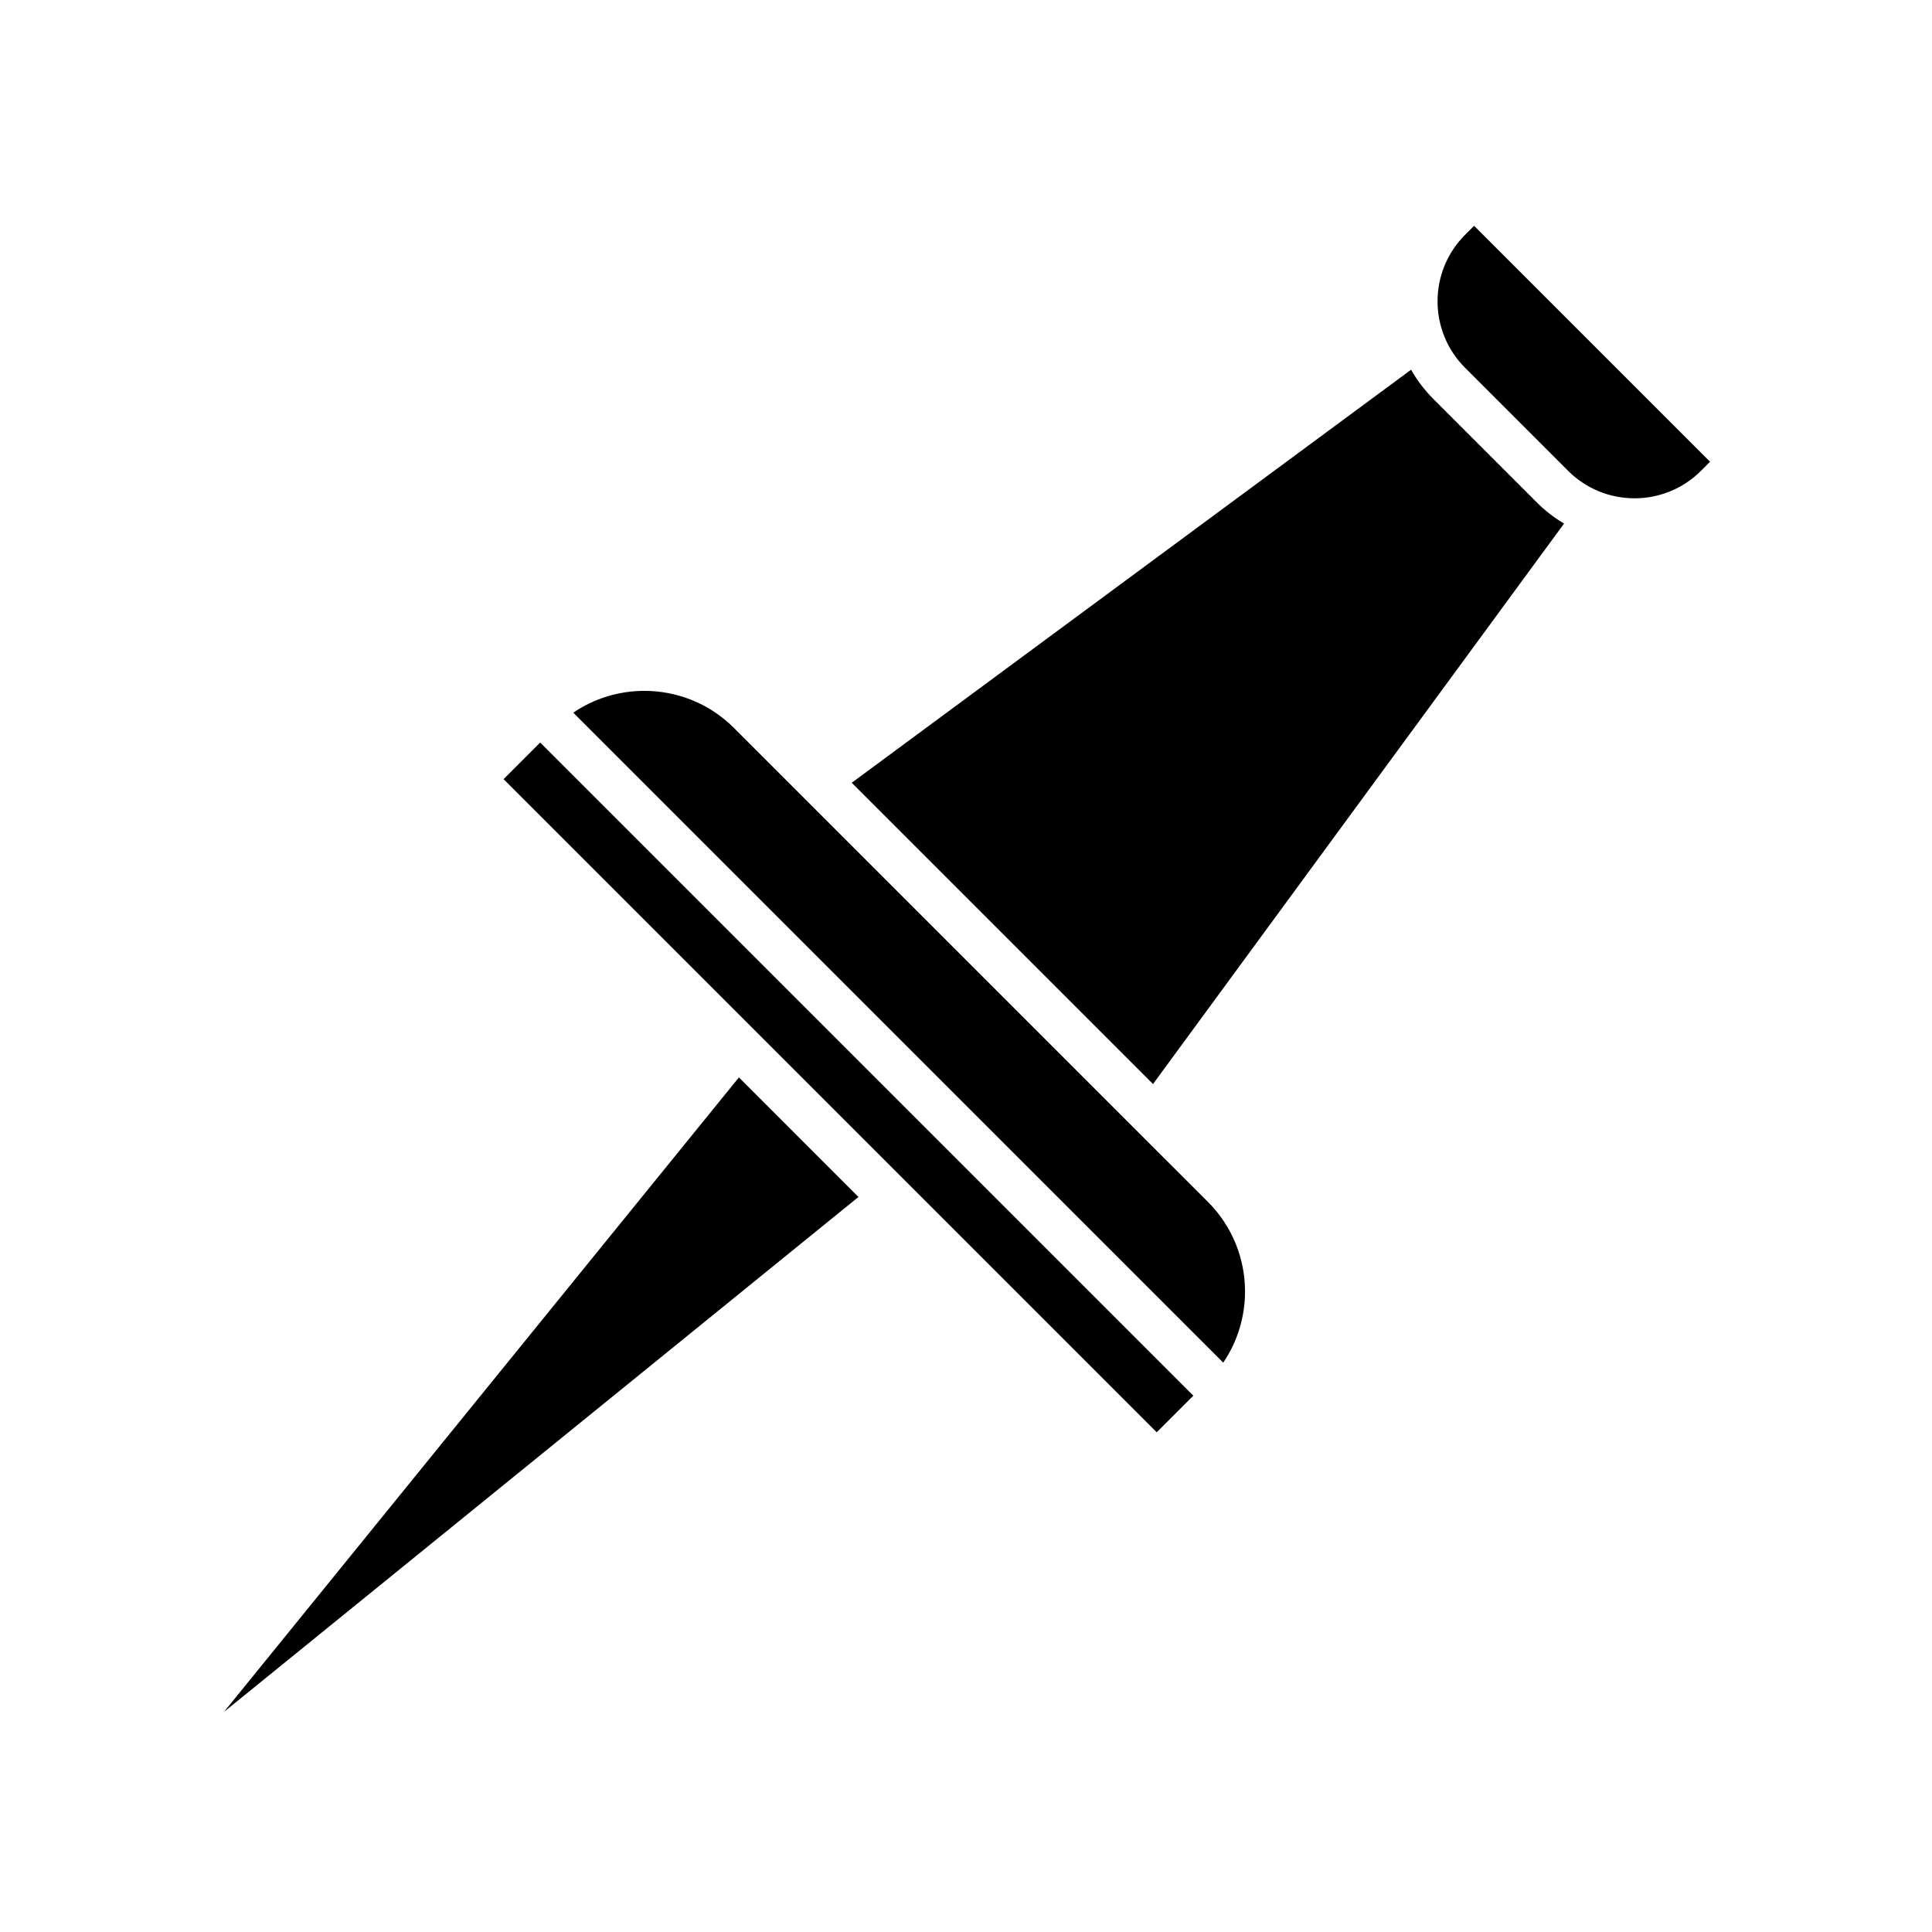 <?xml version="1.0" encoding="UTF-8"?>
<!-- Uploaded to: SVG Repo, www.svgrepo.com, Generator: SVG Repo Mixer Tools -->
<svg fill="#000000" width="800px" height="800px" version="1.1" viewBox="144 144 512 512" xmlns="http://www.w3.org/2000/svg">
 <g fill-rule="evenodd">
  <path d="m369.72 351.44 79.84 79.84 108.93-148.53c-2.598-1.539-5.047-3.422-7.277-5.656l-27.289-27.289c-2.391-2.391-4.383-5.027-5.973-7.828z"/>
  <path d="m371.5 461.21-31.68-31.684-136.47 168.15z"/>
  <path d="m295.92 332.86 172.25 172.25c3.852-5.672 5.777-12.262 5.777-18.848 0-8.598-3.281-17.191-9.836-23.75l-18.035-18.031-107.56-107.56c-6.559-6.559-15.152-9.836-23.75-9.836-6.582 0-13.172 1.926-18.844 5.777z"/>
  <path d="m277.45 350.48 9.703-9.703 173.09 173.09-9.703 9.703z"/>
  <path d="m559.55 268.76c4.863 4.863 11.242 7.297 17.621 7.297 6.379 0 12.754-2.434 17.621-7.297l2.387-2.387-62.531-62.531-2.387 2.387c-4.867 4.867-7.297 11.242-7.297 17.621s2.434 12.758 7.297 17.621z"/>
 </g>
</svg>